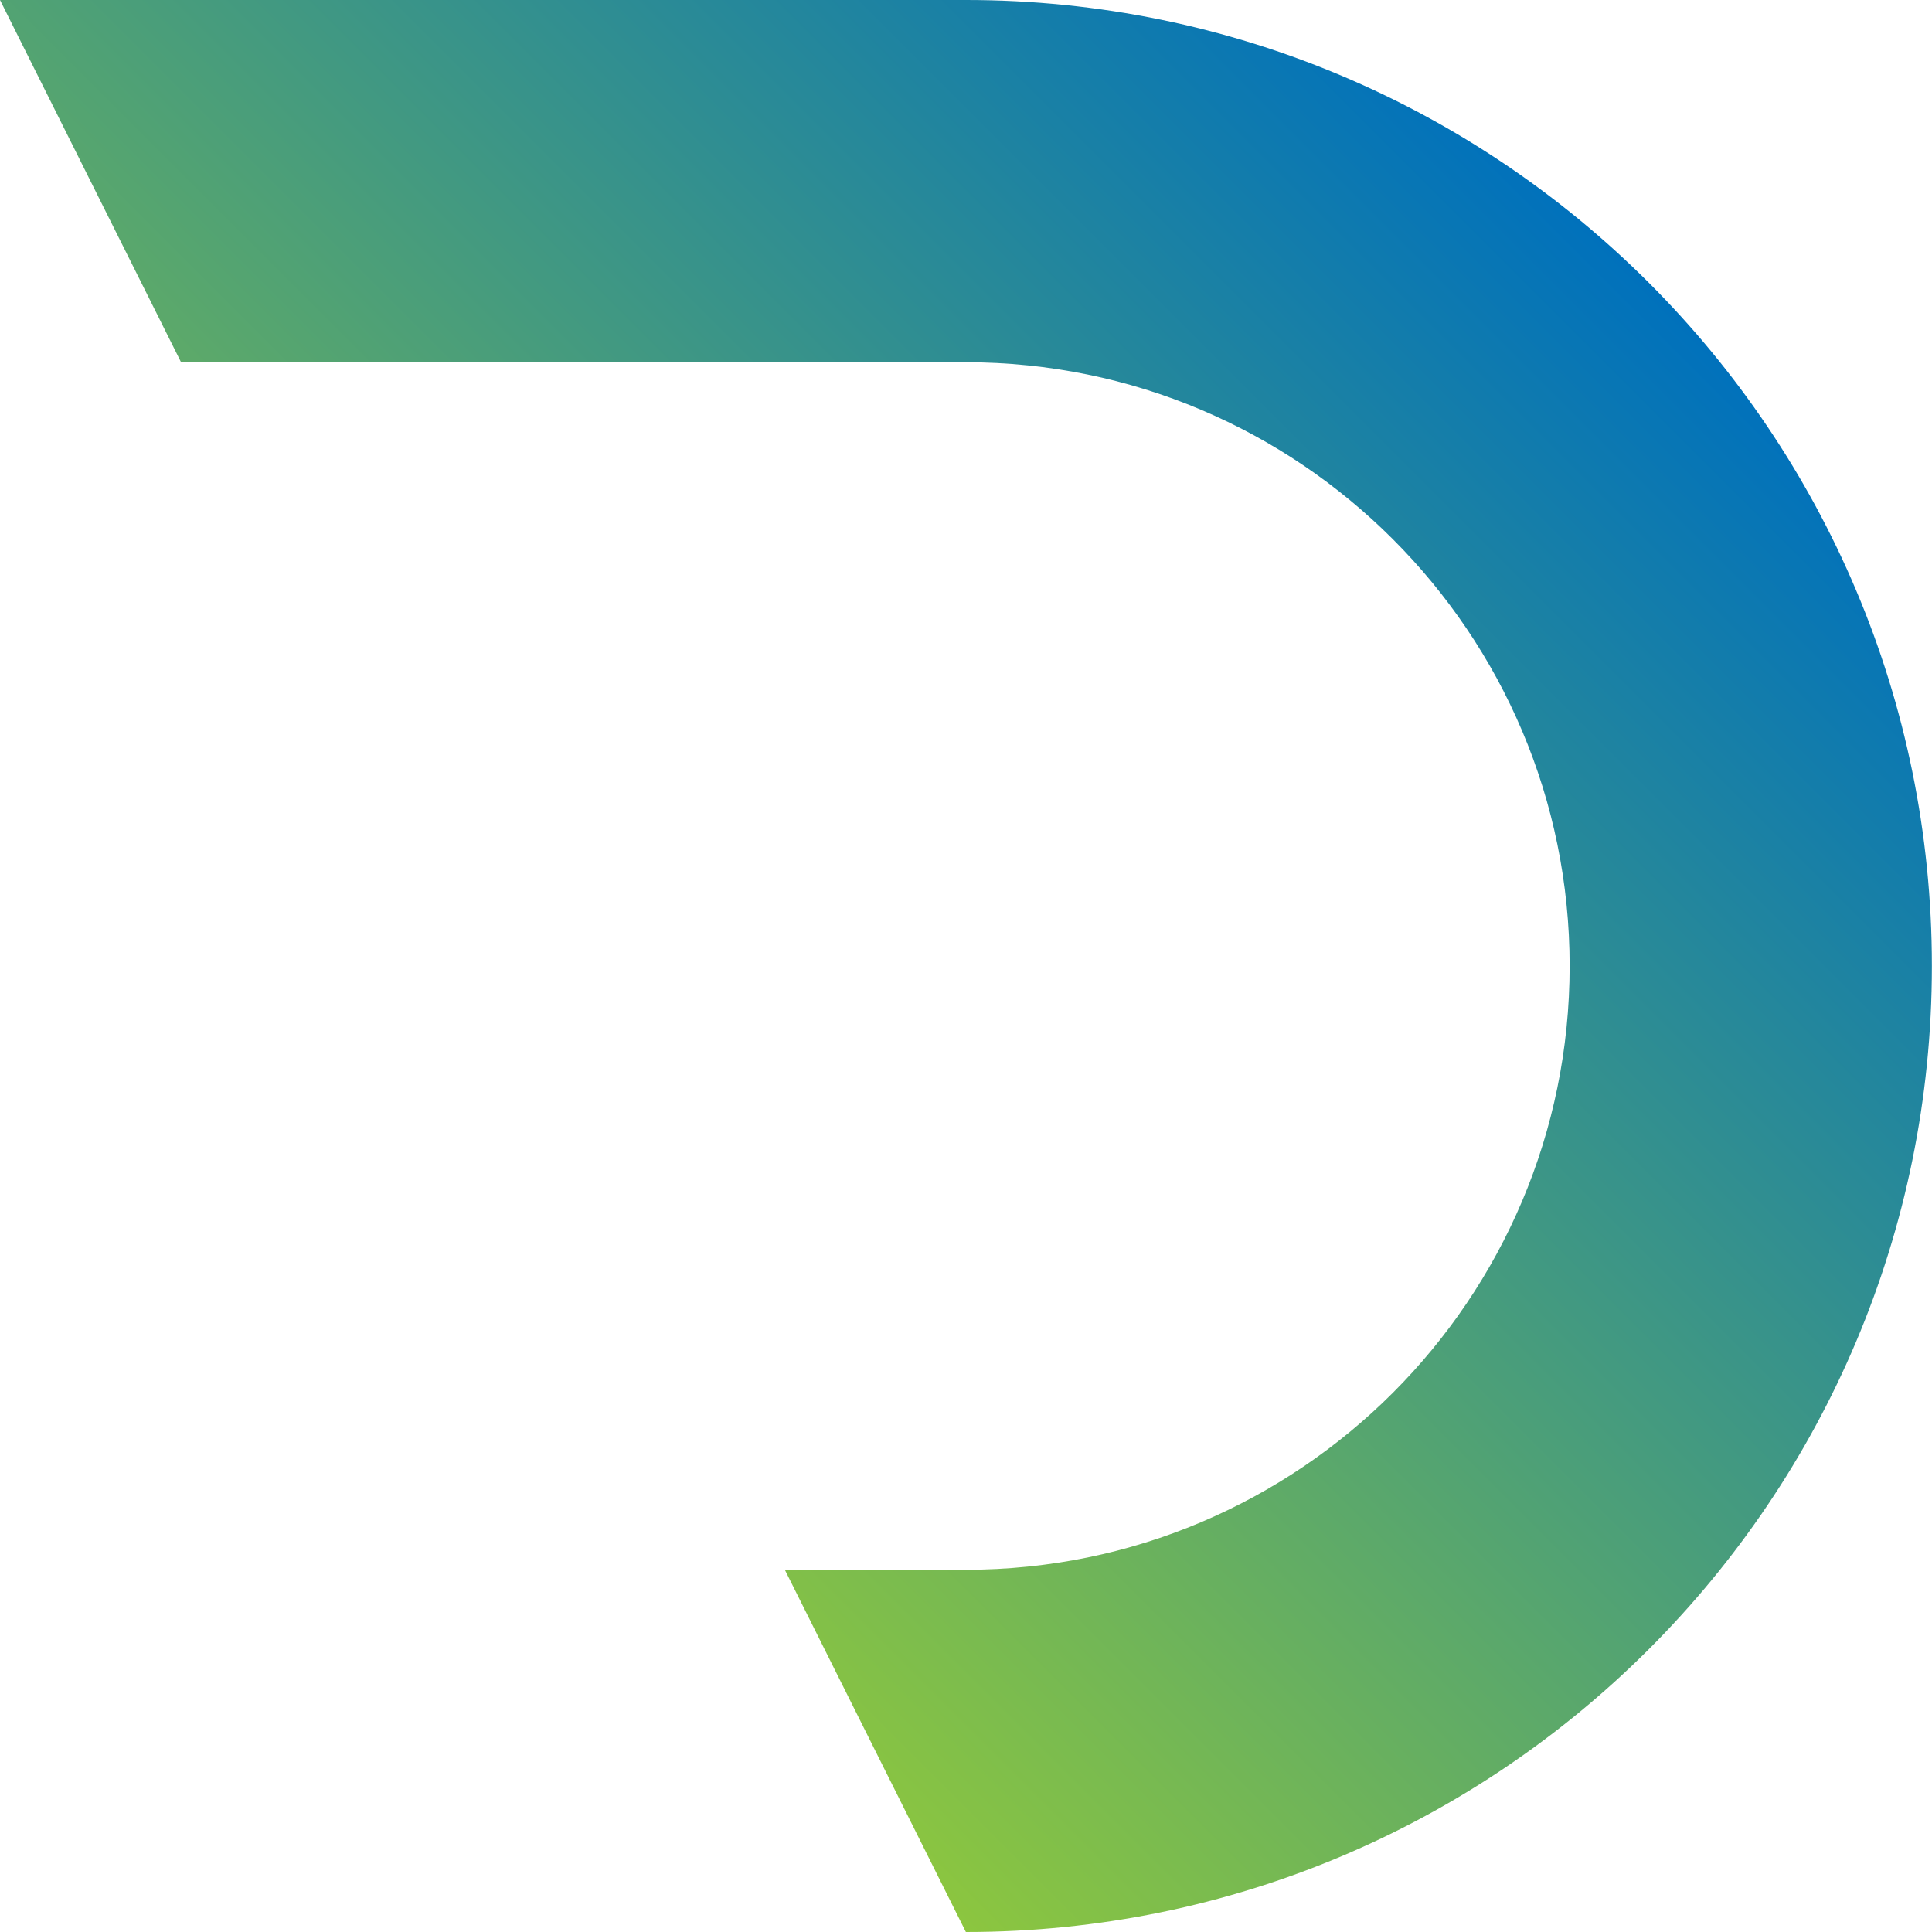 <svg id="content" xmlns="http://www.w3.org/2000/svg" xmlns:xlink="http://www.w3.org/1999/xlink" viewBox="0 0 170.08 170.08"><defs><linearGradient id="linear-gradient" x1="30.07" y1="115.11" x2="132.72" y2="12.45" gradientUnits="userSpaceOnUse"><stop offset="0" stop-color="#8cc63f"/><stop offset="1" stop-color="#0071bc"/></linearGradient></defs><path d="M85.04,0H0l15.94,31.89h69.09c29.35,0,53.15,23.8,53.15,53.15s-23.8,53.15-53.15,53.15h-15.94l15.94,31.89c46.97,0,85.04-38.07,85.04-85.04S132.01,0,85.04,0Z" style="fill:url(#linear-gradient);"/></svg>
